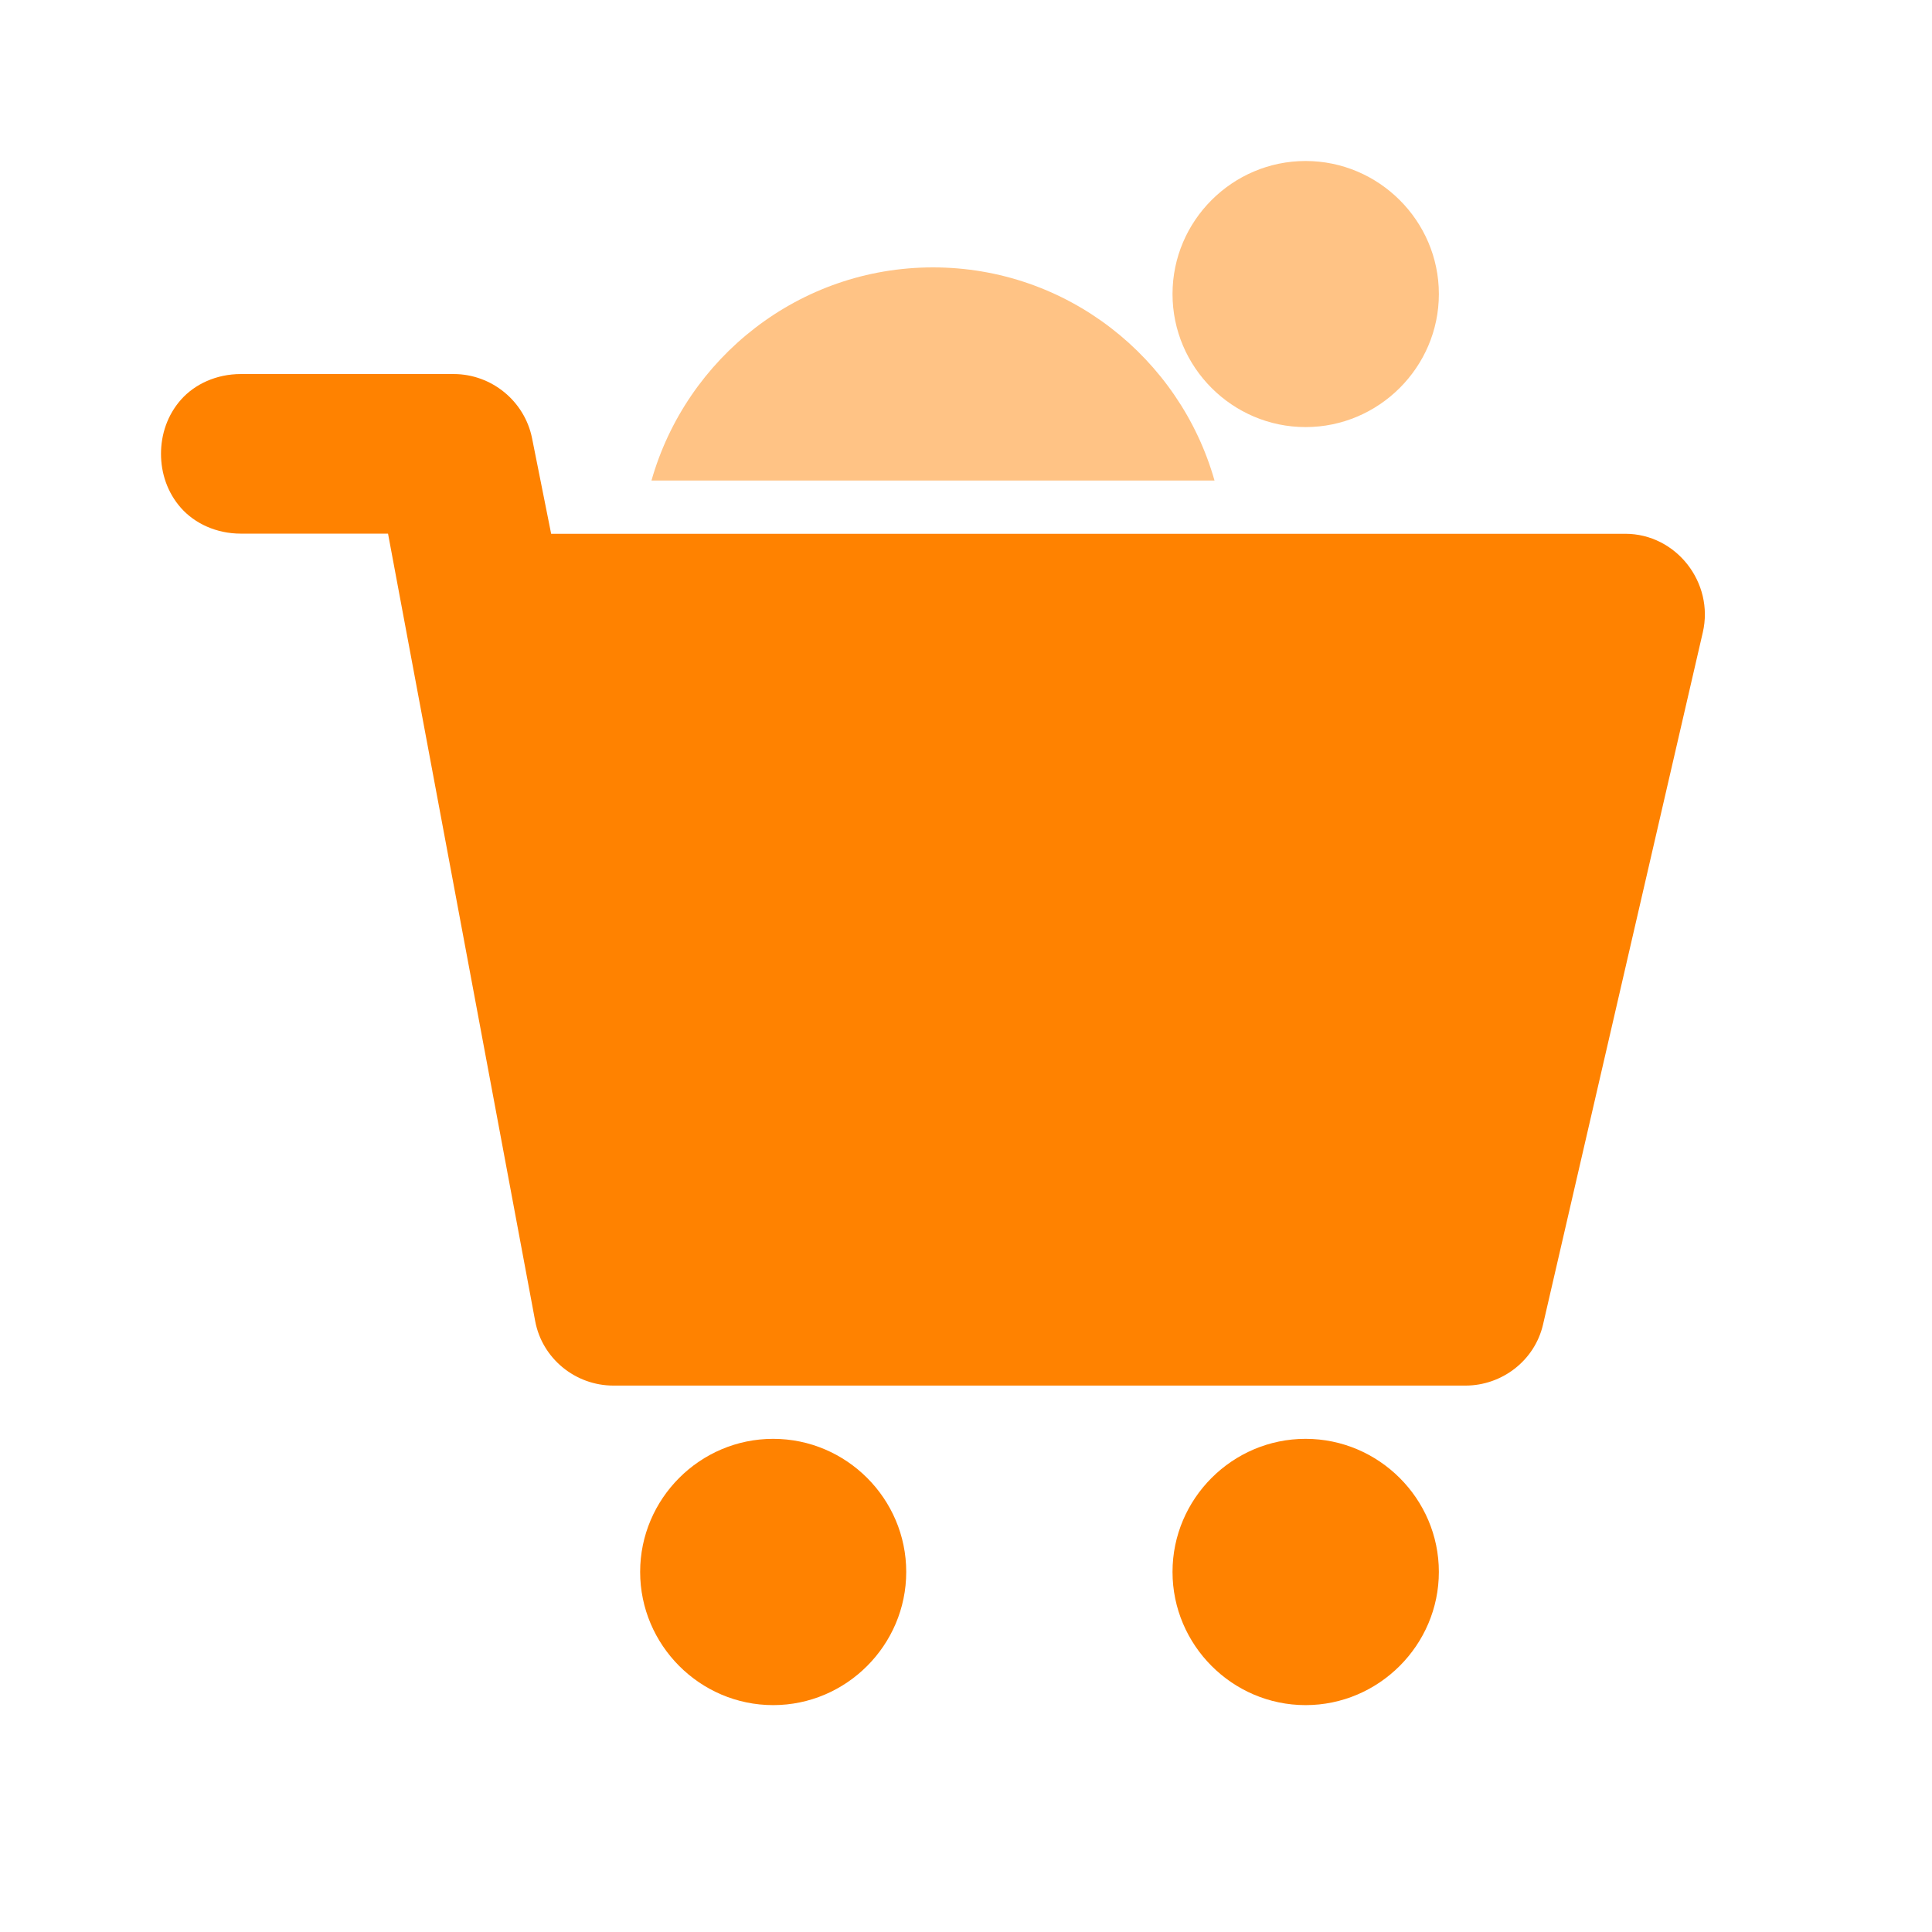 <svg width="180" height="180" viewBox="0 0 180 180" fill="none" xmlns="http://www.w3.org/2000/svg">
<path opacity="0.48" fill-rule="evenodd" clip-rule="evenodd" d="M109.241 27.393C109.241 20.572 114.818 15 121.639 15C128.459 15 134.056 20.572 134.056 27.393C134.056 34.213 128.459 39.79 121.639 39.79C114.818 39.79 109.241 34.213 109.241 27.393ZM60.696 44.771C63.943 33.33 74.462 24.912 86.925 24.912C99.389 24.912 109.908 33.33 113.154 44.771H60.696Z" fill="#FF8200"/>
<path fill-rule="evenodd" clip-rule="evenodd" d="M22.437 34.849C20.162 34.849 18.152 35.786 16.87 37.227C15.588 38.669 15 40.489 15 42.28C15 44.072 15.588 45.892 16.87 47.333C18.152 48.775 20.162 49.717 22.437 49.717H36.152L49.862 123.085C50.517 126.586 53.622 129.092 57.153 129.092H136.528C139.933 129.092 142.984 126.767 143.762 123.399L158.649 58.907C159.713 54.299 156.184 49.731 151.416 49.731H51.349L49.572 40.837C48.882 37.378 45.812 34.858 42.285 34.849H22.437ZM72.034 134.053C65.213 134.053 59.641 139.63 59.641 146.45C59.641 153.271 65.213 158.862 72.034 158.862C78.854 158.862 84.431 153.271 84.431 146.45C84.431 139.63 78.854 134.053 72.034 134.053ZM109.241 146.45C109.241 139.63 114.818 134.053 121.638 134.053C128.458 134.053 134.055 139.63 134.055 146.45C134.055 153.271 128.458 158.862 121.638 158.862C114.818 158.862 109.241 153.271 109.241 146.45Z" fill="#FF8200"/>
</svg>
